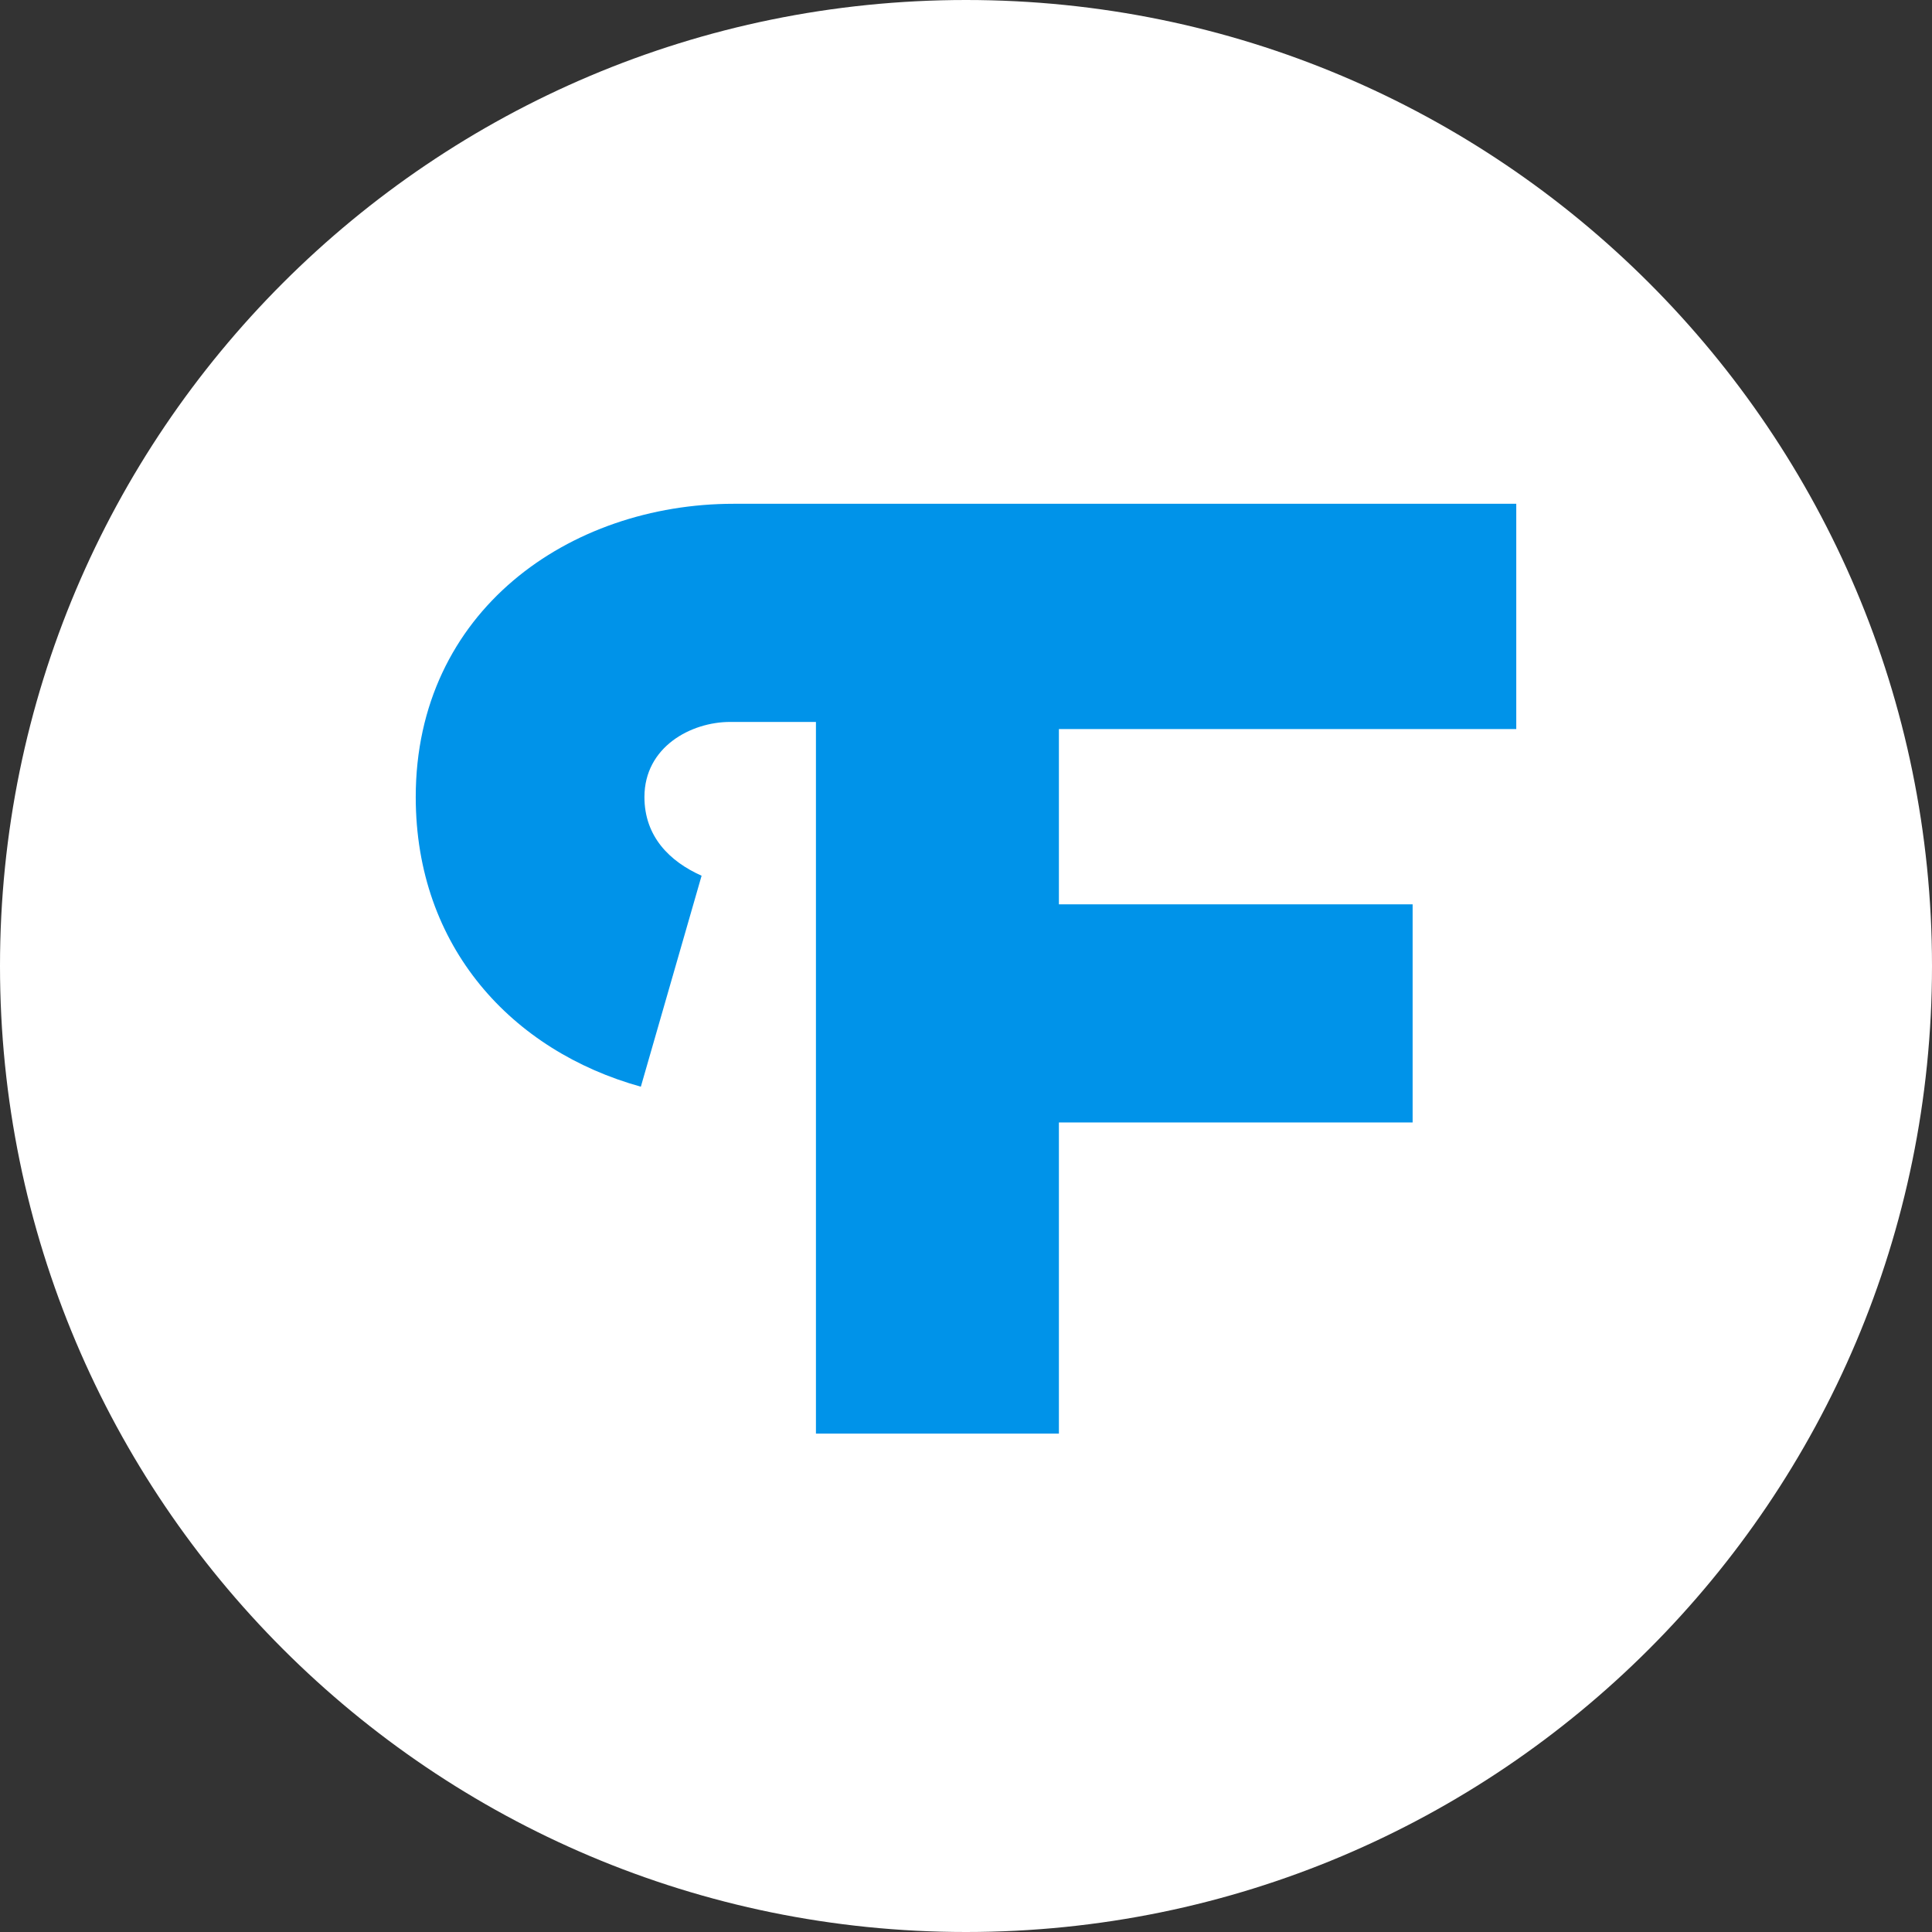 <svg width="70" height="70" viewBox="0 0 70 70" fill="none" xmlns="http://www.w3.org/2000/svg">
<rect x="0" y="0" width="70" height="70" fill="#333333" stroke="none"/>
<g clip-path="url(#clip0_12957_2432)">
<path d="M0 35C0 15.67 15.67 0 35 0C54.33 0 70 15.67 70 35C70 54.33 54.33 70 35 70C15.67 70 0 54.33 0 35Z" fill="white"/>
<path d="M23.219 39.373C18.559 38.078 15.063 34.32 15.063 28.878C15.063 22.14 20.63 18.253 26.585 18.253H54.937V26.416H38.366V32.766H51.182V40.669H38.366V51.942H29.563V26.157H26.456C25.032 26.157 23.349 27.064 23.349 28.878C23.349 30.303 24.255 31.21 25.42 31.729L23.219 39.373Z" fill="#0093E9"/>
</g>
<defs>
<clipPath id="clip0_12957_2432">
<rect width="70" height="70" fill="white"/>
</clipPath>
</defs>
</svg>
